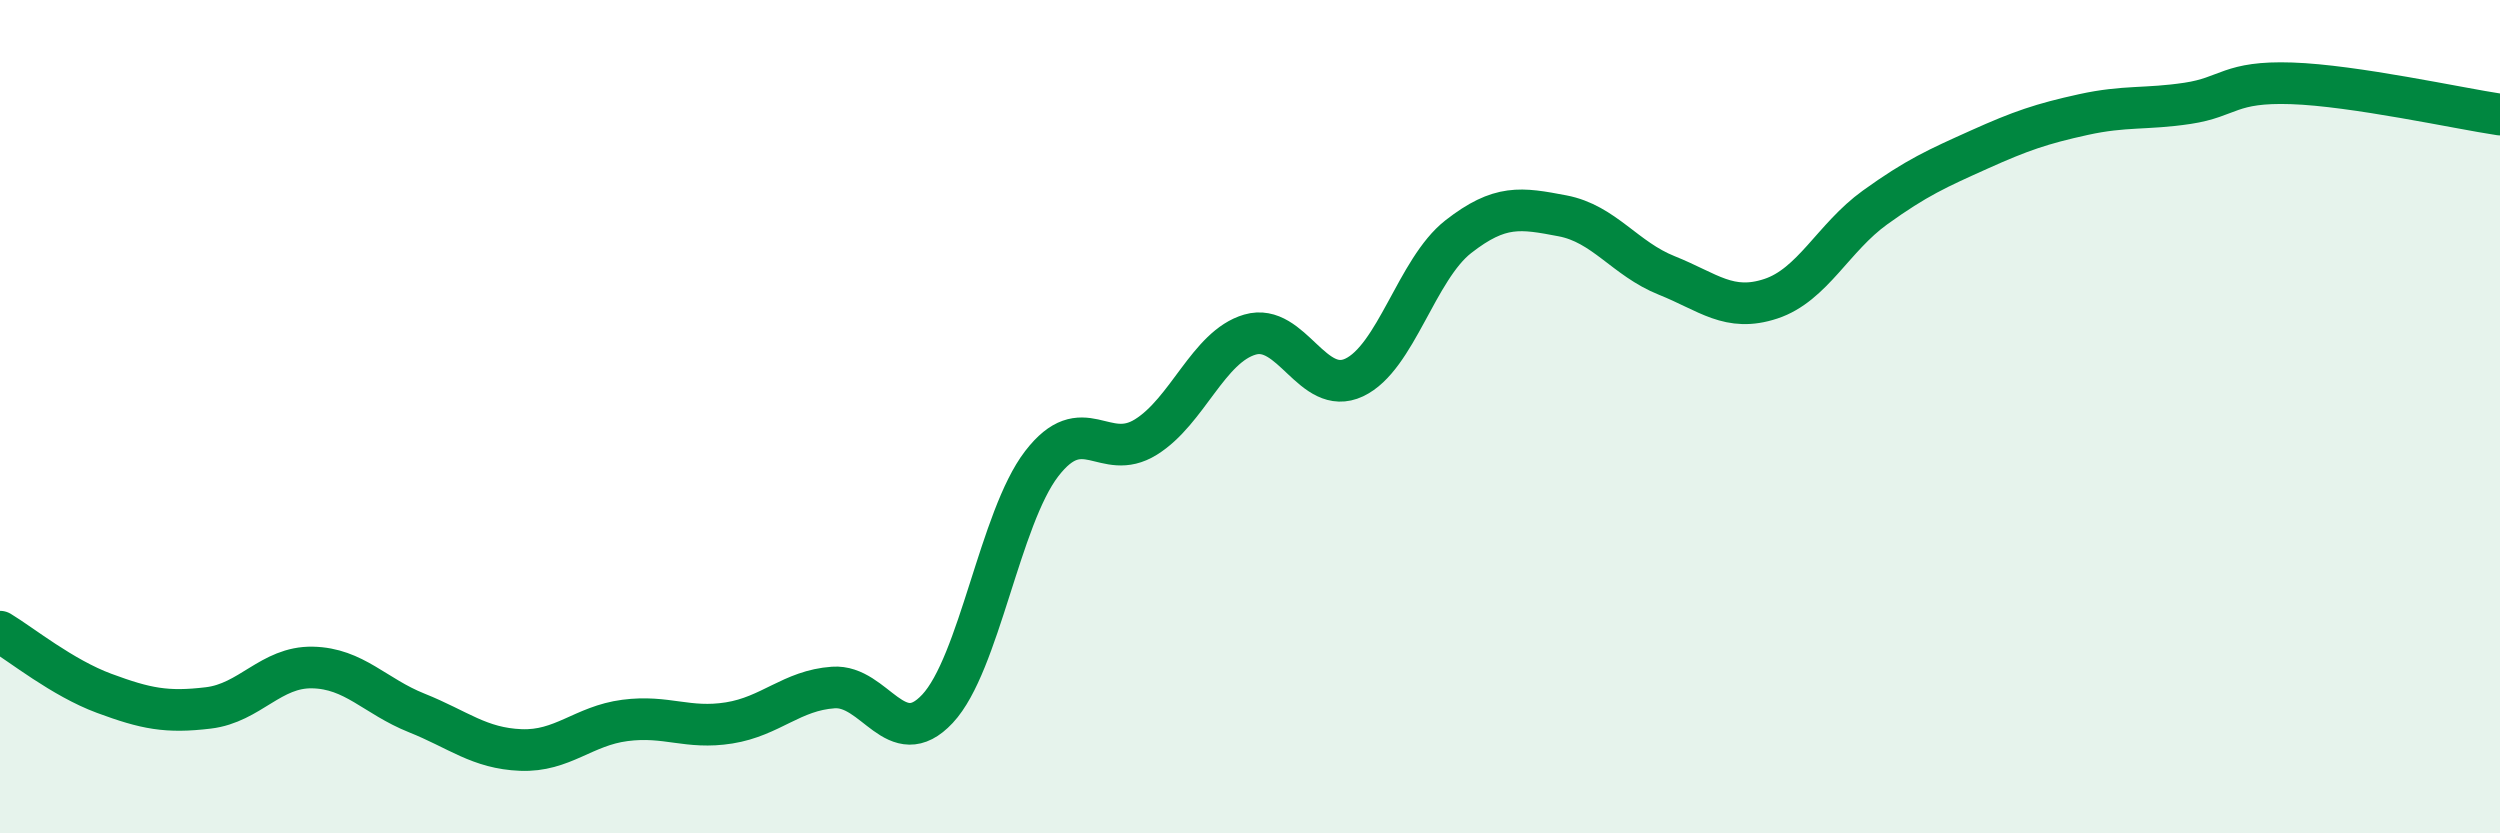 
    <svg width="60" height="20" viewBox="0 0 60 20" xmlns="http://www.w3.org/2000/svg">
      <path
        d="M 0,15.16 C 0.5,15.46 1.5,16.27 2.5,16.64 C 3.5,17.01 4,17.11 5,16.99 C 6,16.87 6.5,16 7.5,16.02 C 8.5,16.04 9,16.71 10,17.11 C 11,17.51 11.5,17.96 12.5,18 C 13.5,18.04 14,17.42 15,17.29 C 16,17.16 16.5,17.51 17.5,17.35 C 18.5,17.19 19,16.57 20,16.5 C 21,16.43 21.5,18.08 22.5,17.01 C 23.5,15.94 24,12.43 25,11.13 C 26,9.83 26.5,11.11 27.5,10.49 C 28.5,9.87 29,8.32 30,8.03 C 31,7.74 31.5,9.53 32.5,9.06 C 33.5,8.59 34,6.46 35,5.68 C 36,4.9 36.5,4.99 37.5,5.18 C 38.5,5.37 39,6.21 40,6.61 C 41,7.01 41.5,7.5 42.5,7.17 C 43.5,6.84 44,5.7 45,4.98 C 46,4.26 46.5,4.04 47.5,3.59 C 48.5,3.14 49,2.97 50,2.75 C 51,2.53 51.5,2.63 52.5,2.48 C 53.5,2.33 53.5,1.95 55,2 C 56.5,2.05 59,2.6 60,2.75L60 20L0 20Z"
        fill="#008740"
        opacity="0.1"
        stroke-linecap="round"
        stroke-linejoin="round"
      />
      <path
        d="M 0,15.16 C 0.5,15.46 1.5,16.27 2.5,16.64 C 3.5,17.01 4,17.11 5,16.99 C 6,16.87 6.5,16 7.5,16.02 C 8.5,16.04 9,16.71 10,17.11 C 11,17.51 11.5,17.96 12.5,18 C 13.5,18.04 14,17.42 15,17.29 C 16,17.16 16.5,17.51 17.5,17.35 C 18.5,17.19 19,16.57 20,16.5 C 21,16.43 21.5,18.08 22.5,17.01 C 23.5,15.94 24,12.43 25,11.13 C 26,9.83 26.5,11.11 27.5,10.49 C 28.5,9.87 29,8.32 30,8.03 C 31,7.74 31.5,9.53 32.5,9.06 C 33.5,8.59 34,6.46 35,5.68 C 36,4.9 36.5,4.99 37.5,5.18 C 38.5,5.37 39,6.21 40,6.61 C 41,7.01 41.5,7.5 42.5,7.17 C 43.5,6.84 44,5.7 45,4.98 C 46,4.26 46.5,4.04 47.5,3.59 C 48.5,3.14 49,2.97 50,2.75 C 51,2.53 51.5,2.63 52.5,2.48 C 53.5,2.33 53.5,1.95 55,2 C 56.5,2.05 59,2.6 60,2.75"
        stroke="#008740"
        stroke-width="1"
        fill="none"
        stroke-linecap="round"
        stroke-linejoin="round"
      />
    </svg>
  